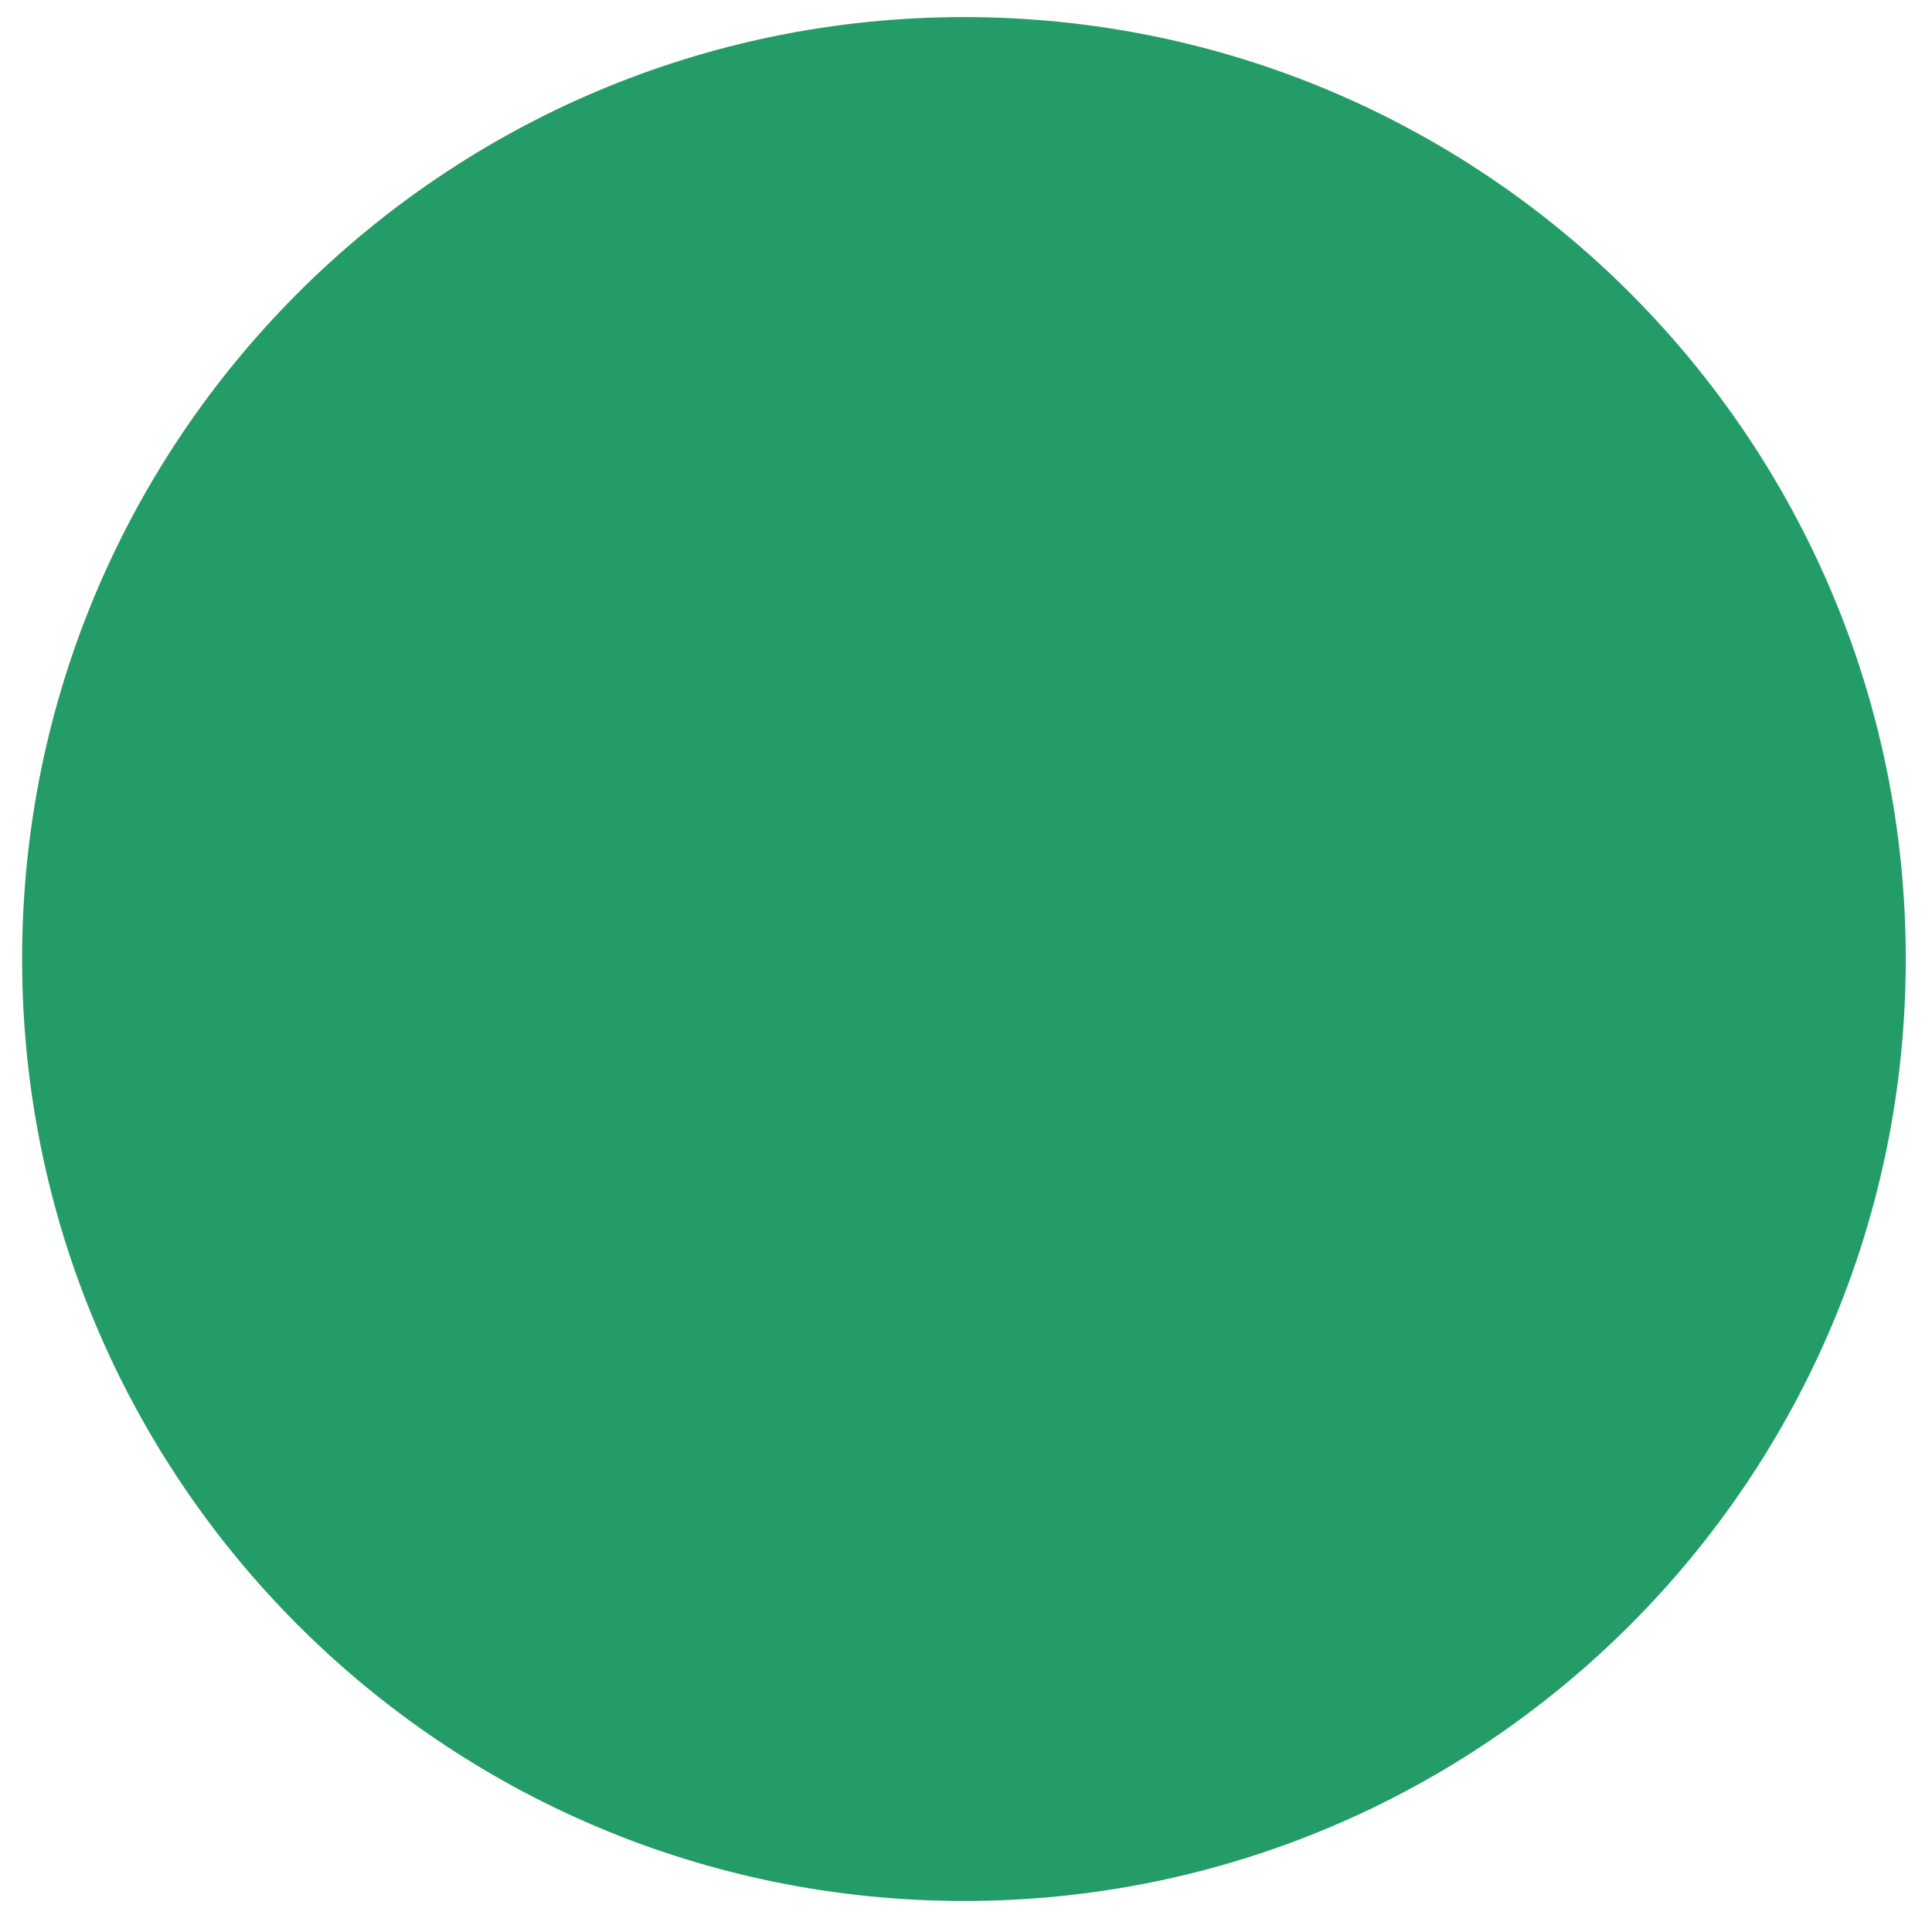 <?xml version="1.0" encoding="utf-8"?>
<!-- Generator: Adobe Illustrator 16.0.0, SVG Export Plug-In . SVG Version: 6.00 Build 0)  -->
<!DOCTYPE svg PUBLIC "-//W3C//DTD SVG 1.1//EN" "http://www.w3.org/Graphics/SVG/1.1/DTD/svg11.dtd">
<svg version="1.1" id="Calque_1" xmlns="http://www.w3.org/2000/svg" xmlns:xlink="http://www.w3.org/1999/xlink" x="0px" y="0px"
	 width="87.745px" height="87.75px" viewBox="0 0 87.745 87.75" enable-background="new 0 0 87.745 87.75" xml:space="preserve">
<path fill="none" stroke="#249C68" stroke-width="5" stroke-miterlimit="10" d="M84.054,43.555
	c0,22.252-18.029,40.281-40.271,40.281c-22.25,0-40.279-18.029-40.279-40.281c0-22.25,18.029-40.279,40.279-40.279
	C66.025,3.275,84.054,21.305,84.054,43.555z"/>
<path fill="#249C68" d="M84.929,43.555c0,22.251-18.023,40.281-40.266,40.281c-22.256,0-40.285-18.03-40.285-40.281
	c0-22.25,18.029-40.28,40.285-40.28C66.906,3.274,84.929,21.305,84.929,43.555z"/>
</svg>
